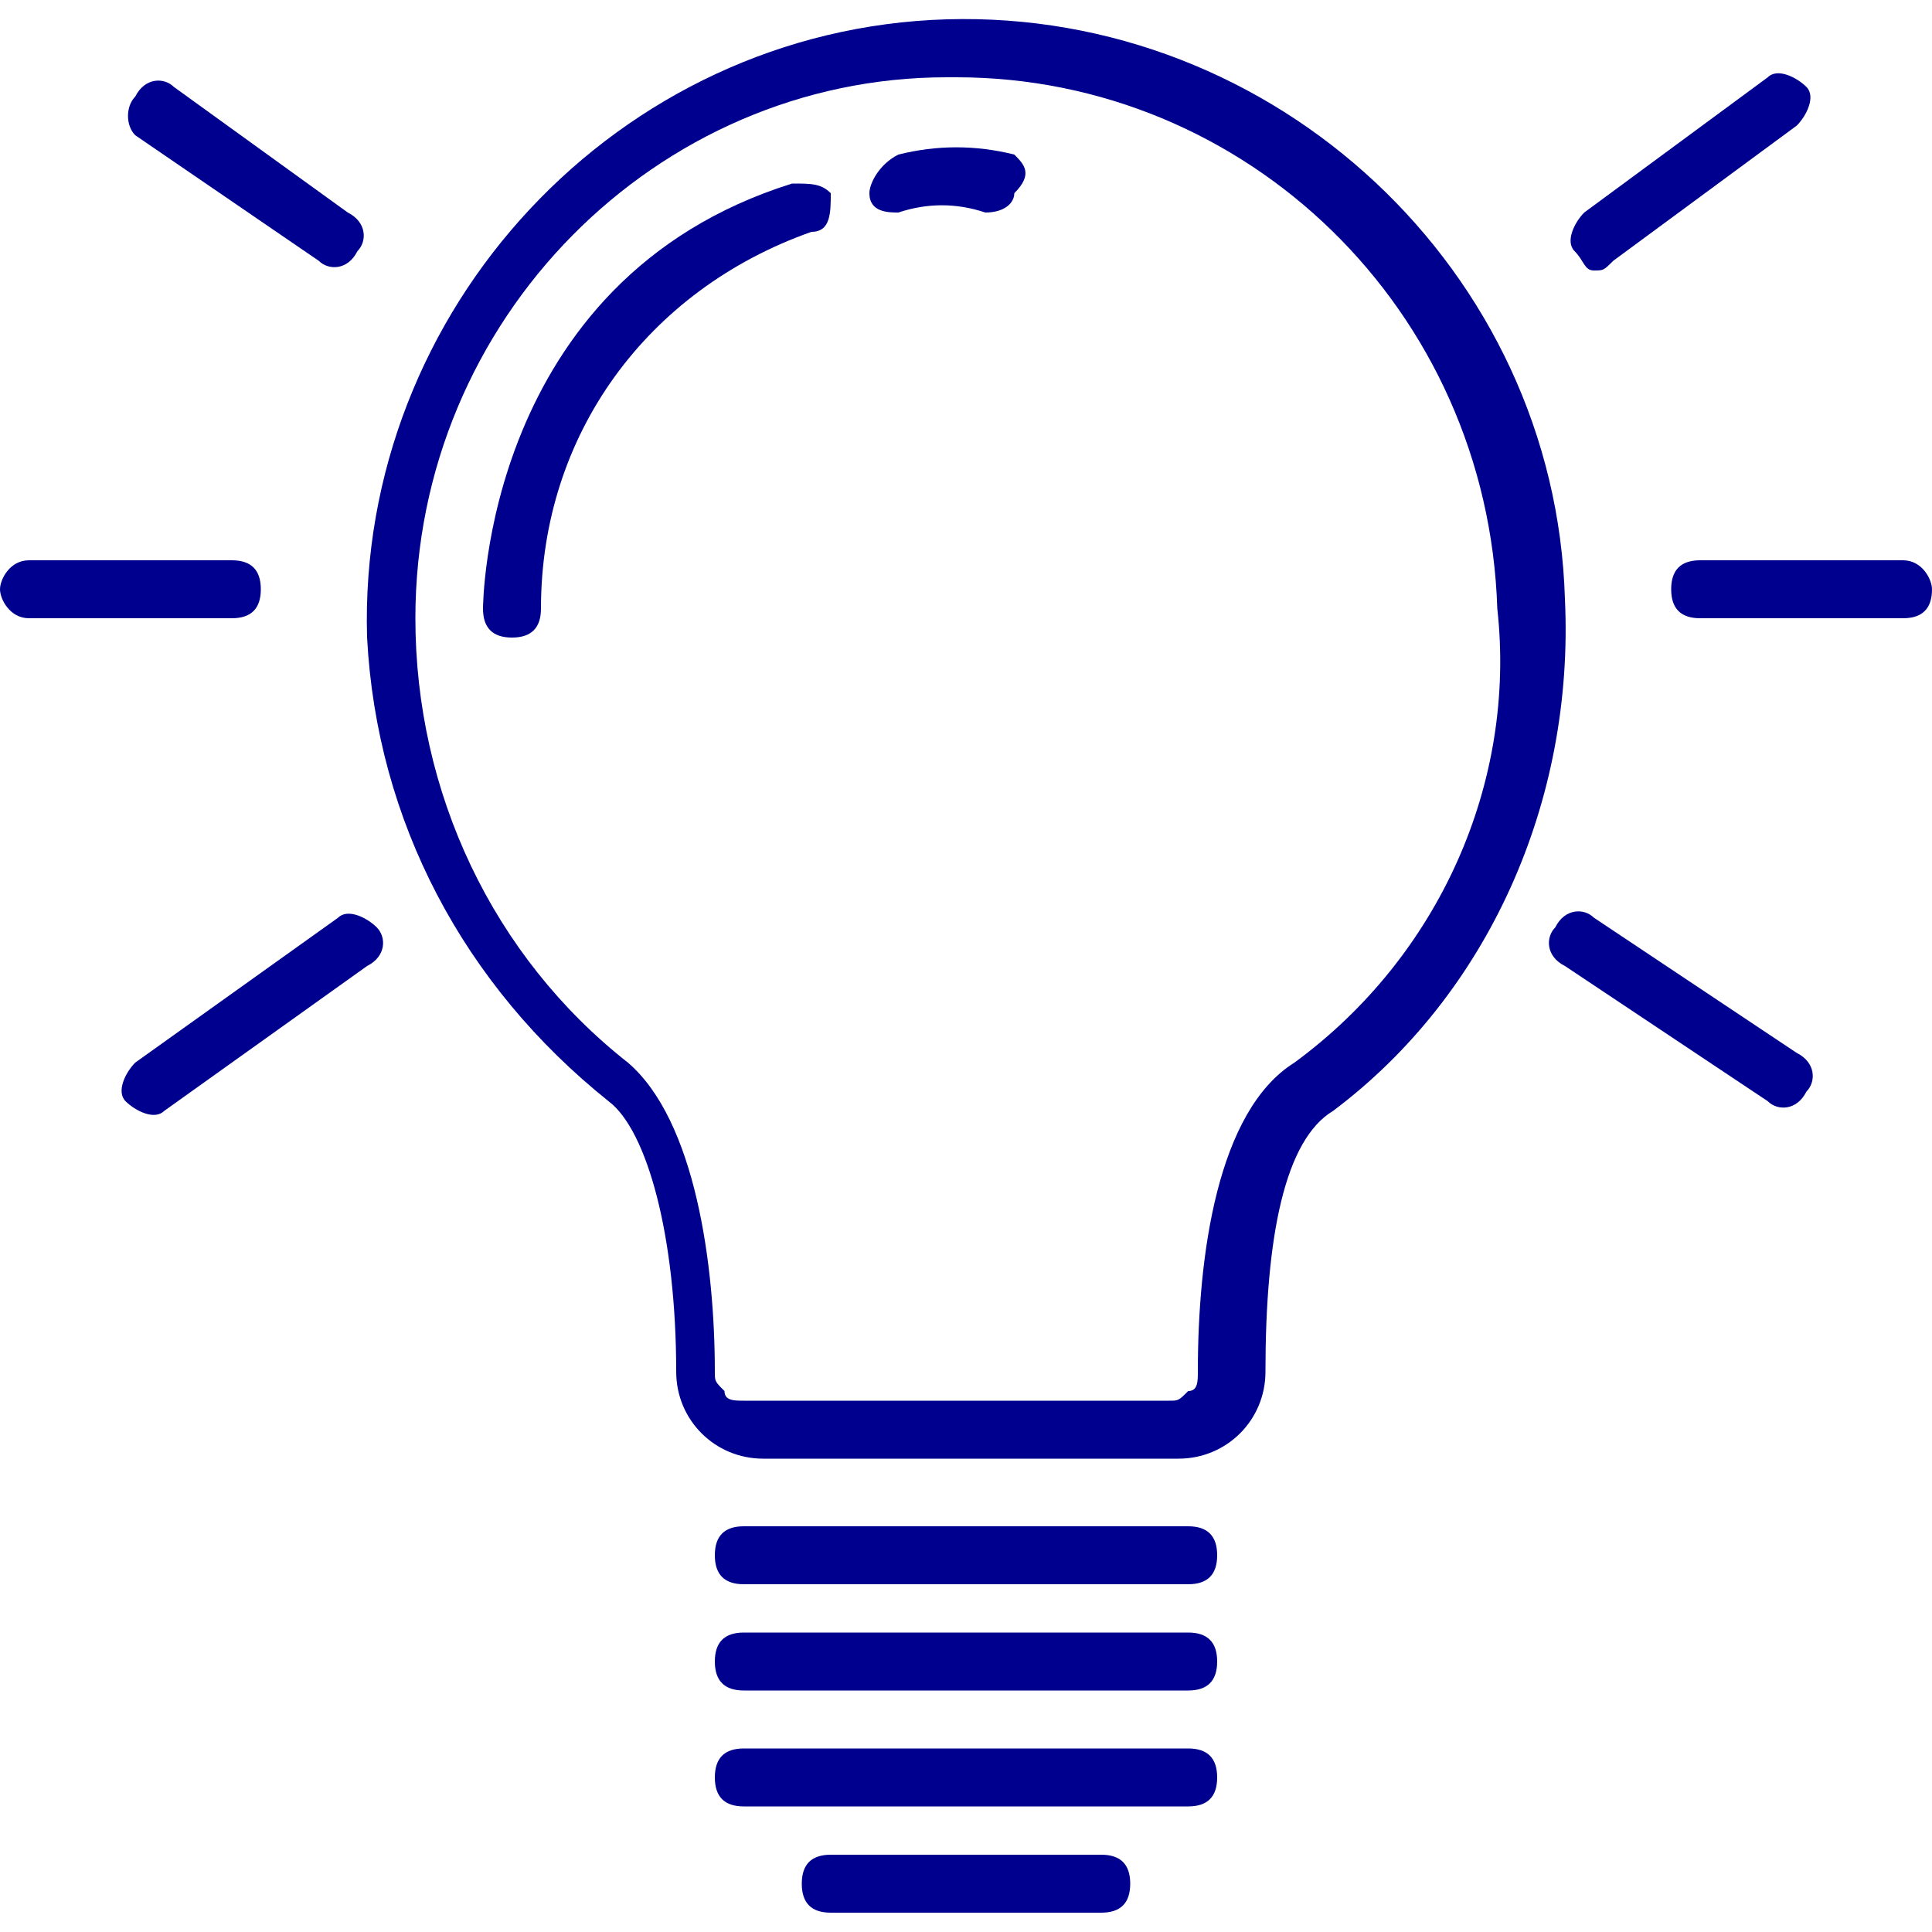 <?xml version="1.0" encoding="utf-8"?>
<!-- Generator: Adobe Illustrator 26.3.1, SVG Export Plug-In . SVG Version: 6.00 Build 0)  -->
<svg version="1.1" id="レイヤー_1" xmlns="http://www.w3.org/2000/svg" xmlns:xlink="http://www.w3.org/1999/xlink" x="0px"
	 y="0px" viewBox="0 0 20 20" style="enable-background:new 0 0 20 20;" xml:space="preserve">
<style type="text/css">
	.st0{fill:#00008F;}
</style>
<path id="パス_6266" class="st0" d="M3.3,2.7c0.1,0.1,0.3,0.1,0.4-0.1c0.1-0.1,0.1-0.3-0.1-0.4L1.8,0.9C1.7,0.8,1.5,0.8,1.4,1
	C1.3,1.1,1.3,1.3,1.4,1.4L3.3,2.7z"/>
<path id="パス_6267" class="st0" d="M2.7,6.1c0-0.2-0.1-0.3-0.3-0.3l0,0H0.3C0.1,5.8,0,6,0,6.1s0.1,0.3,0.3,0.3c0,0,0,0,0,0h2.1
	C2.6,6.4,2.7,6.3,2.7,6.1L2.7,6.1"/>
<path id="パス_6268" class="st0" d="M3.5,9.5L1.4,11c-0.1,0.1-0.2,0.3-0.1,0.4c0.1,0.1,0.3,0.2,0.4,0.1L3.8,10
	C4,9.9,4,9.7,3.9,9.6C3.8,9.5,3.6,9.4,3.5,9.5"/>
<path id="パス_6269" class="st0" d="M16.5,2.8c0.1,0,0.1,0,0.2-0.1l1.9-1.4c0.1-0.1,0.2-0.3,0.1-0.4c-0.1-0.1-0.3-0.2-0.4-0.1
	l-1.9,1.4c-0.1,0.1-0.2,0.3-0.1,0.4C16.4,2.7,16.4,2.8,16.5,2.8"/>
<path id="パス_6270" class="st0" d="M19.7,5.8h-2.1c-0.2,0-0.3,0.1-0.3,0.3c0,0.2,0.1,0.3,0.3,0.3h2.1c0.2,0,0.3-0.1,0.3-0.3
	C20,6,19.9,5.8,19.7,5.8C19.7,5.8,19.7,5.8,19.7,5.8"/>
<path id="パス_6271" class="st0" d="M16.5,9.5c-0.1-0.1-0.3-0.1-0.4,0.1C16,9.7,16,9.9,16.2,10l2.1,1.4c0.1,0.1,0.3,0.1,0.4-0.1
	c0.1-0.1,0.1-0.3-0.1-0.4l0,0L16.5,9.5z"/>
<path id="パス_6272" class="st0" d="M12.3,15.8H7.7c-0.2,0-0.3,0.1-0.3,0.3c0,0.2,0.1,0.3,0.3,0.3h4.6c0.2,0,0.3-0.1,0.3-0.3
	C12.6,15.9,12.5,15.8,12.3,15.8"/>
<path id="パス_6273" class="st0" d="M12.3,16.9H7.7c-0.2,0-0.3,0.1-0.3,0.3c0,0.2,0.1,0.3,0.3,0.3h4.6c0.2,0,0.3-0.1,0.3-0.3
	C12.6,17,12.5,16.9,12.3,16.9"/>
<path id="パス_6274" class="st0" d="M12.3,18.1H7.7c-0.2,0-0.3,0.1-0.3,0.3c0,0.2,0.1,0.3,0.3,0.3h4.6c0.2,0,0.3-0.1,0.3-0.3
	C12.6,18.2,12.5,18.1,12.3,18.1"/>
<path id="パス_6275" class="st0" d="M11.4,19.2H8.6c-0.2,0-0.3,0.1-0.3,0.3c0,0.2,0.1,0.3,0.3,0.3h2.8c0.2,0,0.3-0.1,0.3-0.3
	C11.7,19.3,11.6,19.2,11.4,19.2"/>
<path class="st0" d="M16.2,6.2L16.2,6.2c-0.1-3.4-3-6.1-6.4-6c-3.4,0.1-6.1,3-6,6.4c0.1,1.9,1,3.6,2.5,4.8c0.4,0.3,0.7,1.4,0.7,2.8
	c0,0.5,0.4,0.9,0.9,0.9c0,0,0,0,0,0h4.3c0.5,0,0.9-0.4,0.9-0.9c0,0,0,0,0,0c0-1.4,0.2-2.4,0.7-2.7C15.4,10.3,16.3,8.3,16.2,6.2z
	 M13.4,11c-0.8,0.5-1,2-1,3.2c0,0.1,0,0.2-0.1,0.2c-0.1,0.1-0.1,0.1-0.2,0.1H7.7c-0.1,0-0.2,0-0.2-0.1c-0.1-0.1-0.1-0.1-0.1-0.2
	c0-1.1-0.2-2.6-0.9-3.2C5.1,9.9,4.3,8.2,4.3,6.4c0-3.1,2.5-5.6,5.5-5.6h0.1c3,0,5.5,2.4,5.6,5.5C15.7,8.1,14.9,9.9,13.4,11z"/>
<path id="パス_6277" class="st0" d="M8.2,1.9C5,2.9,5,6.3,5,6.3c0,0.2,0.1,0.3,0.3,0.3l0,0c0.2,0,0.3-0.1,0.3-0.3c0,0,0,0,0,0
	c0-1.8,1.1-3.3,2.8-3.9c0.2,0,0.2-0.2,0.2-0.4C8.5,1.9,8.4,1.9,8.2,1.9"/>
<path id="パス_6278" class="st0" d="M10.5,1.6c-0.4-0.1-0.8-0.1-1.2,0C9.1,1.7,9,1.9,9,2c0,0.2,0.2,0.2,0.3,0.2l0,0
	c0.3-0.1,0.6-0.1,0.9,0c0.2,0,0.3-0.1,0.3-0.2C10.7,1.8,10.6,1.7,10.5,1.6L10.5,1.6"/>
</svg>
